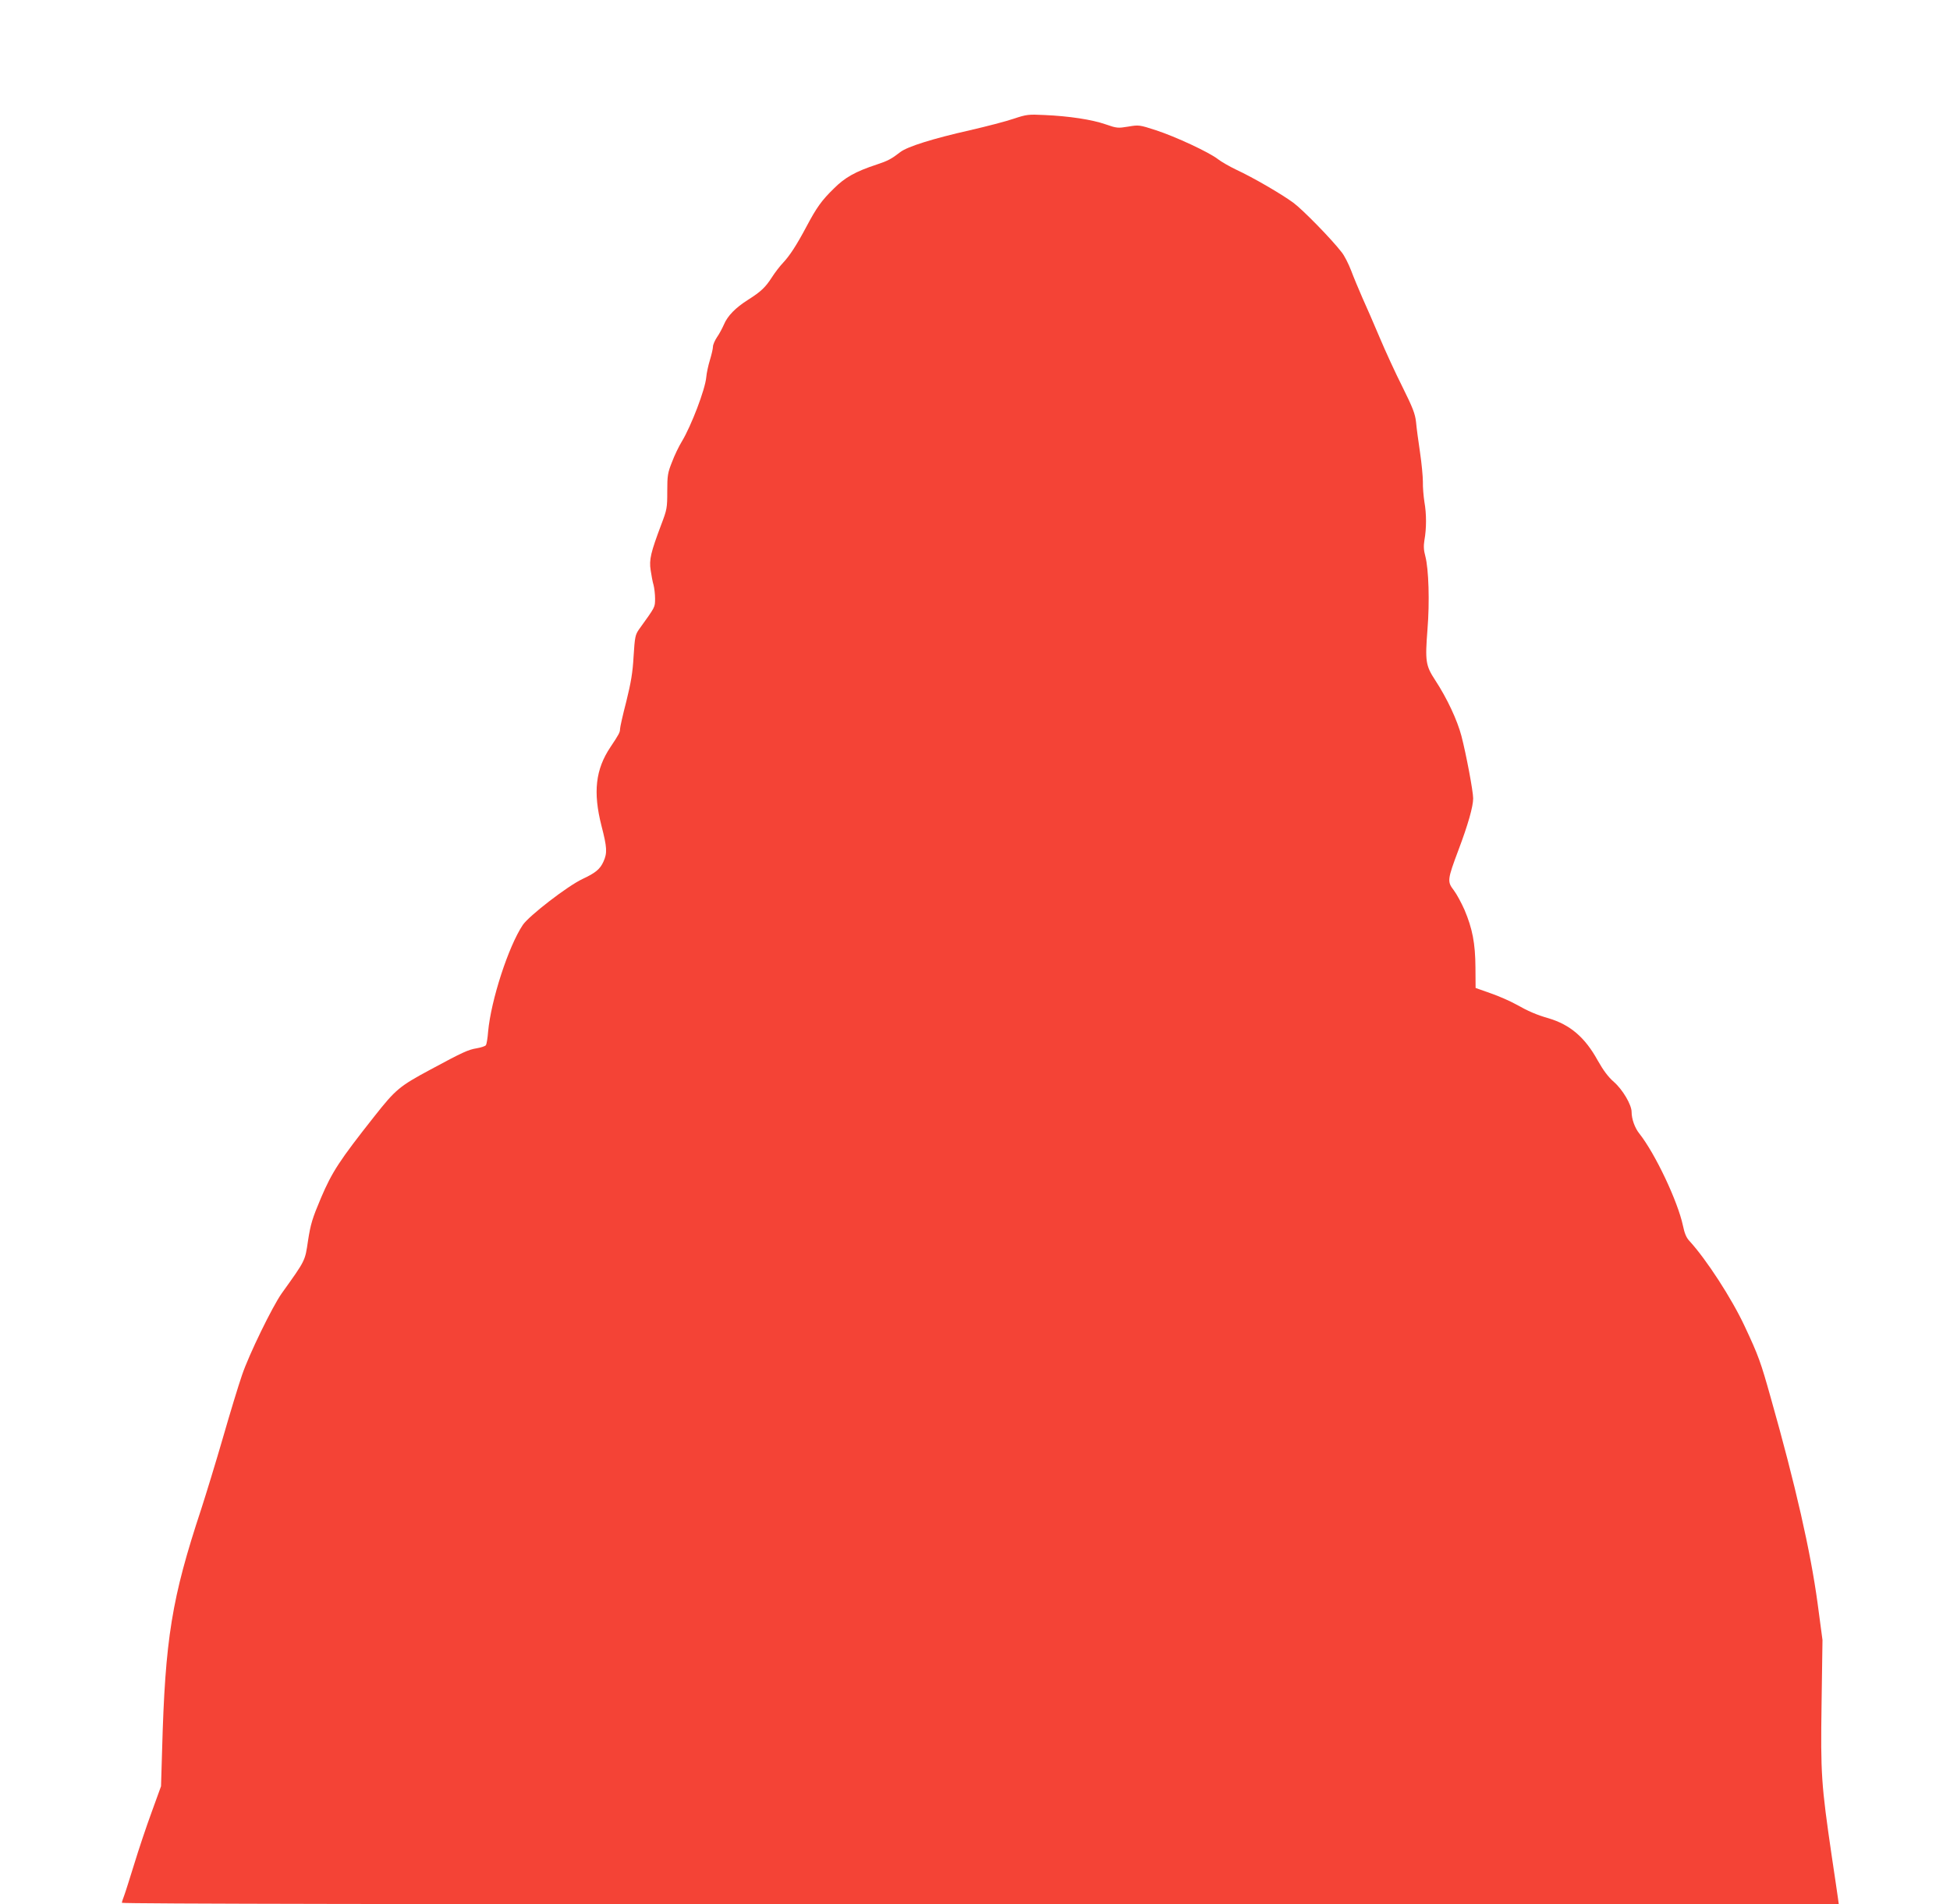 <?xml version="1.0" standalone="no"?>
<!DOCTYPE svg PUBLIC "-//W3C//DTD SVG 20010904//EN"
 "http://www.w3.org/TR/2001/REC-SVG-20010904/DTD/svg10.dtd">
<svg version="1.0" xmlns="http://www.w3.org/2000/svg"
 width="1280pt" height="1250pt" viewBox="0 0 1280 1250"
 preserveAspectRatio="xMidYMid meet">
<g transform="translate(0,1250) scale(0.1,-0.1)"
fill="#f44336" stroke="none">
<path d="M6655 11721 c-49 -17 -180 -51 -289 -76 -243 -55 -409 -107 -456
-143 -58 -45 -82 -58 -155 -82 -140 -46 -209 -85 -281 -157 -81 -79 -113 -124
-179 -248 -67 -126 -111 -193 -155 -240 -21 -22 -54 -65 -73 -95 -42 -65 -70
-93 -157 -148 -82 -52 -134 -105 -158 -162 -11 -25 -31 -63 -46 -84 -14 -21
-26 -49 -26 -61 0 -13 -9 -52 -20 -88 -11 -36 -22 -87 -24 -113 -7 -80 -99
-321 -161 -423 -19 -31 -48 -91 -64 -134 -28 -70 -31 -88 -31 -192 0 -109 -2
-120 -39 -217 -69 -184 -81 -231 -70 -301 5 -34 13 -78 19 -97 5 -19 10 -60
10 -90 -1 -58 4 -49 -106 -202 -24 -35 -27 -49 -35 -175 -6 -109 -17 -172 -48
-298 -23 -88 -41 -169 -41 -180 0 -22 -7 -35 -63 -119 -98 -146 -115 -296 -59
-516 37 -143 39 -179 13 -236 -22 -49 -52 -74 -138 -114 -99 -47 -349 -240
-391 -301 -94 -140 -209 -493 -228 -701 -3 -42 -10 -82 -14 -88 -4 -7 -32 -16
-61 -21 -55 -9 -91 -25 -304 -140 -203 -109 -228 -130 -367 -306 -230 -291
-278 -365 -351 -536 -57 -135 -68 -171 -85 -280 -20 -136 -15 -126 -173 -347
-61 -86 -215 -402 -260 -535 -23 -66 -79 -250 -125 -410 -46 -159 -111 -371
-143 -470 -194 -587 -237 -849 -257 -1585 l-7 -235 -62 -171 c-35 -95 -86
-248 -114 -340 -29 -93 -58 -186 -66 -207 -8 -20 -15 -42 -15 -47 0 -7 1963
-10 5635 -10 l5635 0 -5 37 c-3 21 -21 146 -41 278 -69 471 -74 540 -67 1004
l6 416 -32 240 c-46 340 -145 776 -307 1348 -67 239 -81 278 -172 472 -85 182
-251 438 -363 560 -20 21 -32 51 -42 100 -34 159 -181 471 -286 604 -30 37
-51 96 -51 142 0 47 -58 146 -116 197 -38 33 -69 75 -107 142 -83 151 -181
234 -322 276 -78 22 -135 47 -215 92 -36 20 -110 53 -165 72 l-99 35 -1 135
c-1 158 -20 255 -72 378 -20 45 -51 103 -70 128 -44 57 -43 69 31 266 62 164
96 284 96 337 0 47 -46 291 -77 410 -27 103 -94 247 -172 366 -63 96 -67 125
-51 332 15 184 8 398 -14 482 -11 40 -12 67 -6 105 14 77 14 173 0 251 -6 39
-11 98 -10 132 0 34 -8 121 -19 195 -11 73 -23 162 -26 198 -6 54 -21 93 -89
230 -46 91 -113 237 -150 325 -37 88 -88 205 -113 260 -24 55 -58 136 -74 179
-17 44 -44 98 -62 120 -67 87 -255 279 -317 325 -79 58 -265 166 -375 217 -44
21 -98 52 -120 69 -57 45 -278 148 -407 190 -108 35 -112 36 -182 24 -67 -11
-75 -11 -149 15 -89 31 -239 54 -402 61 -103 5 -116 4 -200 -24z"/>
</g>
</svg>
